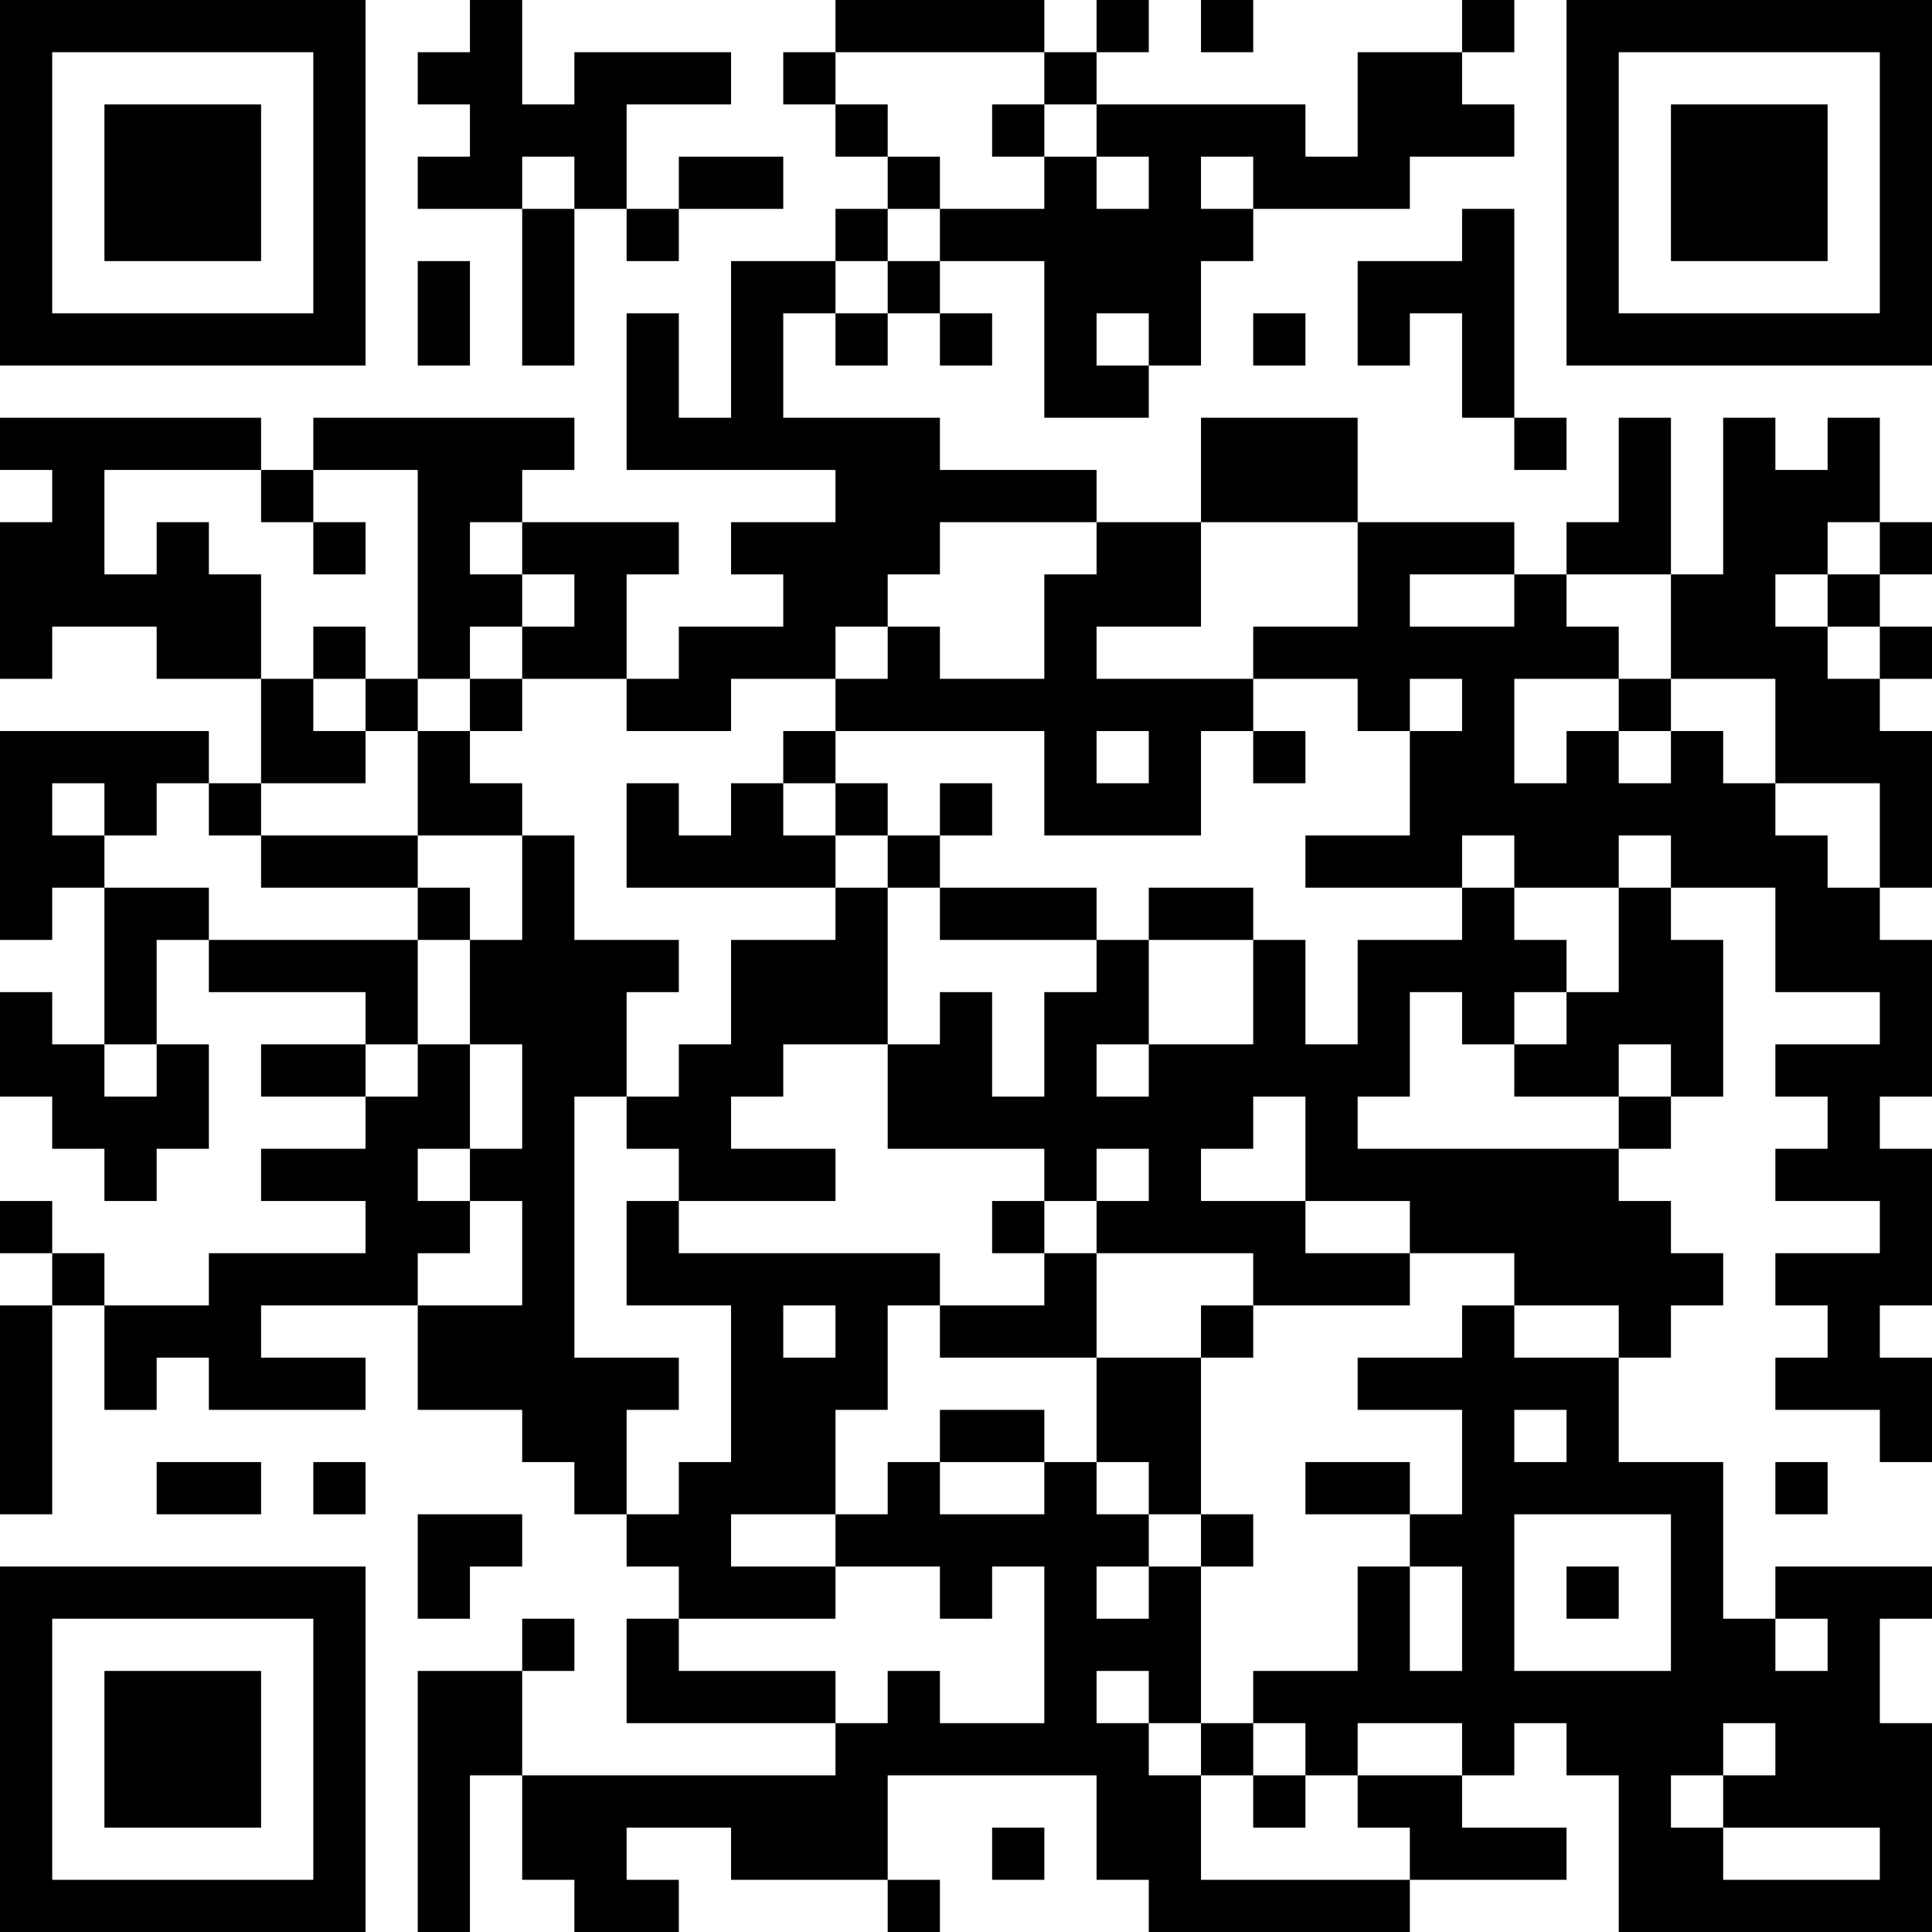 <?xml version="1.0" encoding="UTF-8"?>
<svg xmlns="http://www.w3.org/2000/svg" version="1.1" width="400" height="400" viewBox="0 0 400 400"><rect x="0" y="0" width="400" height="400" fill="#ffffff"/><g transform="scale(10.811)"><g transform="translate(0,0)"><path fill-rule="evenodd" d="M9 0L9 1L8 1L8 2L9 2L9 3L8 3L8 4L10 4L10 7L11 7L11 4L12 4L12 5L13 5L13 4L15 4L15 3L13 3L13 4L12 4L12 2L14 2L14 1L11 1L11 2L10 2L10 0ZM16 0L16 1L15 1L15 2L16 2L16 3L17 3L17 4L16 4L16 5L14 5L14 8L13 8L13 6L12 6L12 9L16 9L16 10L14 10L14 11L15 11L15 12L13 12L13 13L12 13L12 11L13 11L13 10L10 10L10 9L11 9L11 8L6 8L6 9L5 9L5 8L0 8L0 9L1 9L1 10L0 10L0 13L1 13L1 12L3 12L3 13L5 13L5 15L4 15L4 14L0 14L0 18L1 18L1 17L2 17L2 20L1 20L1 19L0 19L0 21L1 21L1 22L2 22L2 23L3 23L3 22L4 22L4 20L3 20L3 18L4 18L4 19L7 19L7 20L5 20L5 21L7 21L7 22L5 22L5 23L7 23L7 24L4 24L4 25L2 25L2 24L1 24L1 23L0 23L0 24L1 24L1 25L0 25L0 29L1 29L1 25L2 25L2 27L3 27L3 26L4 26L4 27L7 27L7 26L5 26L5 25L8 25L8 27L10 27L10 28L11 28L11 29L12 29L12 30L13 30L13 31L12 31L12 33L16 33L16 34L10 34L10 32L11 32L11 31L10 31L10 32L8 32L8 37L9 37L9 34L10 34L10 36L11 36L11 37L13 37L13 36L12 36L12 35L14 35L14 36L17 36L17 37L18 37L18 36L17 36L17 34L21 34L21 36L22 36L22 37L27 37L27 36L30 36L30 35L28 35L28 34L29 34L29 33L30 33L30 34L31 34L31 37L37 37L37 33L36 33L36 31L37 31L37 30L34 30L34 31L33 31L33 28L31 28L31 26L32 26L32 25L33 25L33 24L32 24L32 23L31 23L31 22L32 22L32 21L33 21L33 18L32 18L32 17L34 17L34 19L36 19L36 20L34 20L34 21L35 21L35 22L34 22L34 23L36 23L36 24L34 24L34 25L35 25L35 26L34 26L34 27L36 27L36 28L37 28L37 26L36 26L36 25L37 25L37 22L36 22L36 21L37 21L37 18L36 18L36 17L37 17L37 14L36 14L36 13L37 13L37 12L36 12L36 11L37 11L37 10L36 10L36 8L35 8L35 9L34 9L34 8L33 8L33 11L32 11L32 8L31 8L31 10L30 10L30 11L29 11L29 10L26 10L26 8L23 8L23 10L21 10L21 9L18 9L18 8L15 8L15 6L16 6L16 7L17 7L17 6L18 6L18 7L19 7L19 6L18 6L18 5L20 5L20 8L22 8L22 7L23 7L23 5L24 5L24 4L27 4L27 3L29 3L29 2L28 2L28 1L29 1L29 0L28 0L28 1L26 1L26 3L25 3L25 2L21 2L21 1L22 1L22 0L21 0L21 1L20 1L20 0ZM23 0L23 1L24 1L24 0ZM16 1L16 2L17 2L17 3L18 3L18 4L17 4L17 5L16 5L16 6L17 6L17 5L18 5L18 4L20 4L20 3L21 3L21 4L22 4L22 3L21 3L21 2L20 2L20 1ZM19 2L19 3L20 3L20 2ZM10 3L10 4L11 4L11 3ZM23 3L23 4L24 4L24 3ZM28 4L28 5L26 5L26 7L27 7L27 6L28 6L28 8L29 8L29 9L30 9L30 8L29 8L29 4ZM8 5L8 7L9 7L9 5ZM21 6L21 7L22 7L22 6ZM24 6L24 7L25 7L25 6ZM2 9L2 11L3 11L3 10L4 10L4 11L5 11L5 13L6 13L6 14L7 14L7 15L5 15L5 16L4 16L4 15L3 15L3 16L2 16L2 15L1 15L1 16L2 16L2 17L4 17L4 18L8 18L8 20L7 20L7 21L8 21L8 20L9 20L9 22L8 22L8 23L9 23L9 24L8 24L8 25L10 25L10 23L9 23L9 22L10 22L10 20L9 20L9 18L10 18L10 16L11 16L11 18L13 18L13 19L12 19L12 21L11 21L11 26L13 26L13 27L12 27L12 29L13 29L13 28L14 28L14 25L12 25L12 23L13 23L13 24L18 24L18 25L17 25L17 27L16 27L16 29L14 29L14 30L16 30L16 31L13 31L13 32L16 32L16 33L17 33L17 32L18 32L18 33L20 33L20 30L19 30L19 31L18 31L18 30L16 30L16 29L17 29L17 28L18 28L18 29L20 29L20 28L21 28L21 29L22 29L22 30L21 30L21 31L22 31L22 30L23 30L23 33L22 33L22 32L21 32L21 33L22 33L22 34L23 34L23 36L27 36L27 35L26 35L26 34L28 34L28 33L26 33L26 34L25 34L25 33L24 33L24 32L26 32L26 30L27 30L27 32L28 32L28 30L27 30L27 29L28 29L28 27L26 27L26 26L28 26L28 25L29 25L29 26L31 26L31 25L29 25L29 24L27 24L27 23L25 23L25 21L24 21L24 22L23 22L23 23L25 23L25 24L27 24L27 25L24 25L24 24L21 24L21 23L22 23L22 22L21 22L21 23L20 23L20 22L17 22L17 20L18 20L18 19L19 19L19 21L20 21L20 19L21 19L21 18L22 18L22 20L21 20L21 21L22 21L22 20L24 20L24 18L25 18L25 20L26 20L26 18L28 18L28 17L29 17L29 18L30 18L30 19L29 19L29 20L28 20L28 19L27 19L27 21L26 21L26 22L31 22L31 21L32 21L32 20L31 20L31 21L29 21L29 20L30 20L30 19L31 19L31 17L32 17L32 16L31 16L31 17L29 17L29 16L28 16L28 17L25 17L25 16L27 16L27 14L28 14L28 13L27 13L27 14L26 14L26 13L24 13L24 12L26 12L26 10L23 10L23 12L21 12L21 13L24 13L24 14L23 14L23 16L20 16L20 14L16 14L16 13L17 13L17 12L18 12L18 13L20 13L20 11L21 11L21 10L18 10L18 11L17 11L17 12L16 12L16 13L14 13L14 14L12 14L12 13L10 13L10 12L11 12L11 11L10 11L10 10L9 10L9 11L10 11L10 12L9 12L9 13L8 13L8 9L6 9L6 10L5 10L5 9ZM6 10L6 11L7 11L7 10ZM35 10L35 11L34 11L34 12L35 12L35 13L36 13L36 12L35 12L35 11L36 11L36 10ZM27 11L27 12L29 12L29 11ZM30 11L30 12L31 12L31 13L29 13L29 15L30 15L30 14L31 14L31 15L32 15L32 14L33 14L33 15L34 15L34 16L35 16L35 17L36 17L36 15L34 15L34 13L32 13L32 11ZM6 12L6 13L7 13L7 14L8 14L8 16L5 16L5 17L8 17L8 18L9 18L9 17L8 17L8 16L10 16L10 15L9 15L9 14L10 14L10 13L9 13L9 14L8 14L8 13L7 13L7 12ZM31 13L31 14L32 14L32 13ZM15 14L15 15L14 15L14 16L13 16L13 15L12 15L12 17L16 17L16 18L14 18L14 20L13 20L13 21L12 21L12 22L13 22L13 23L16 23L16 22L14 22L14 21L15 21L15 20L17 20L17 17L18 17L18 18L21 18L21 17L18 17L18 16L19 16L19 15L18 15L18 16L17 16L17 15L16 15L16 14ZM21 14L21 15L22 15L22 14ZM24 14L24 15L25 15L25 14ZM15 15L15 16L16 16L16 17L17 17L17 16L16 16L16 15ZM22 17L22 18L24 18L24 17ZM2 20L2 21L3 21L3 20ZM19 23L19 24L20 24L20 25L18 25L18 26L21 26L21 28L22 28L22 29L23 29L23 30L24 30L24 29L23 29L23 26L24 26L24 25L23 25L23 26L21 26L21 24L20 24L20 23ZM15 25L15 26L16 26L16 25ZM18 27L18 28L20 28L20 27ZM29 27L29 28L30 28L30 27ZM3 28L3 29L5 29L5 28ZM6 28L6 29L7 29L7 28ZM25 28L25 29L27 29L27 28ZM34 28L34 29L35 29L35 28ZM8 29L8 31L9 31L9 30L10 30L10 29ZM29 29L29 32L32 32L32 29ZM30 30L30 31L31 31L31 30ZM34 31L34 32L35 32L35 31ZM23 33L23 34L24 34L24 35L25 35L25 34L24 34L24 33ZM33 33L33 34L32 34L32 35L33 35L33 36L36 36L36 35L33 35L33 34L34 34L34 33ZM19 35L19 36L20 36L20 35ZM0 0L0 7L7 7L7 0ZM1 1L1 6L6 6L6 1ZM2 2L2 5L5 5L5 2ZM30 0L30 7L37 7L37 0ZM31 1L31 6L36 6L36 1ZM32 2L32 5L35 5L35 2ZM0 30L0 37L7 37L7 30ZM1 31L1 36L6 36L6 31ZM2 32L2 35L5 35L5 32Z" fill="#000000"/></g></g></svg>
